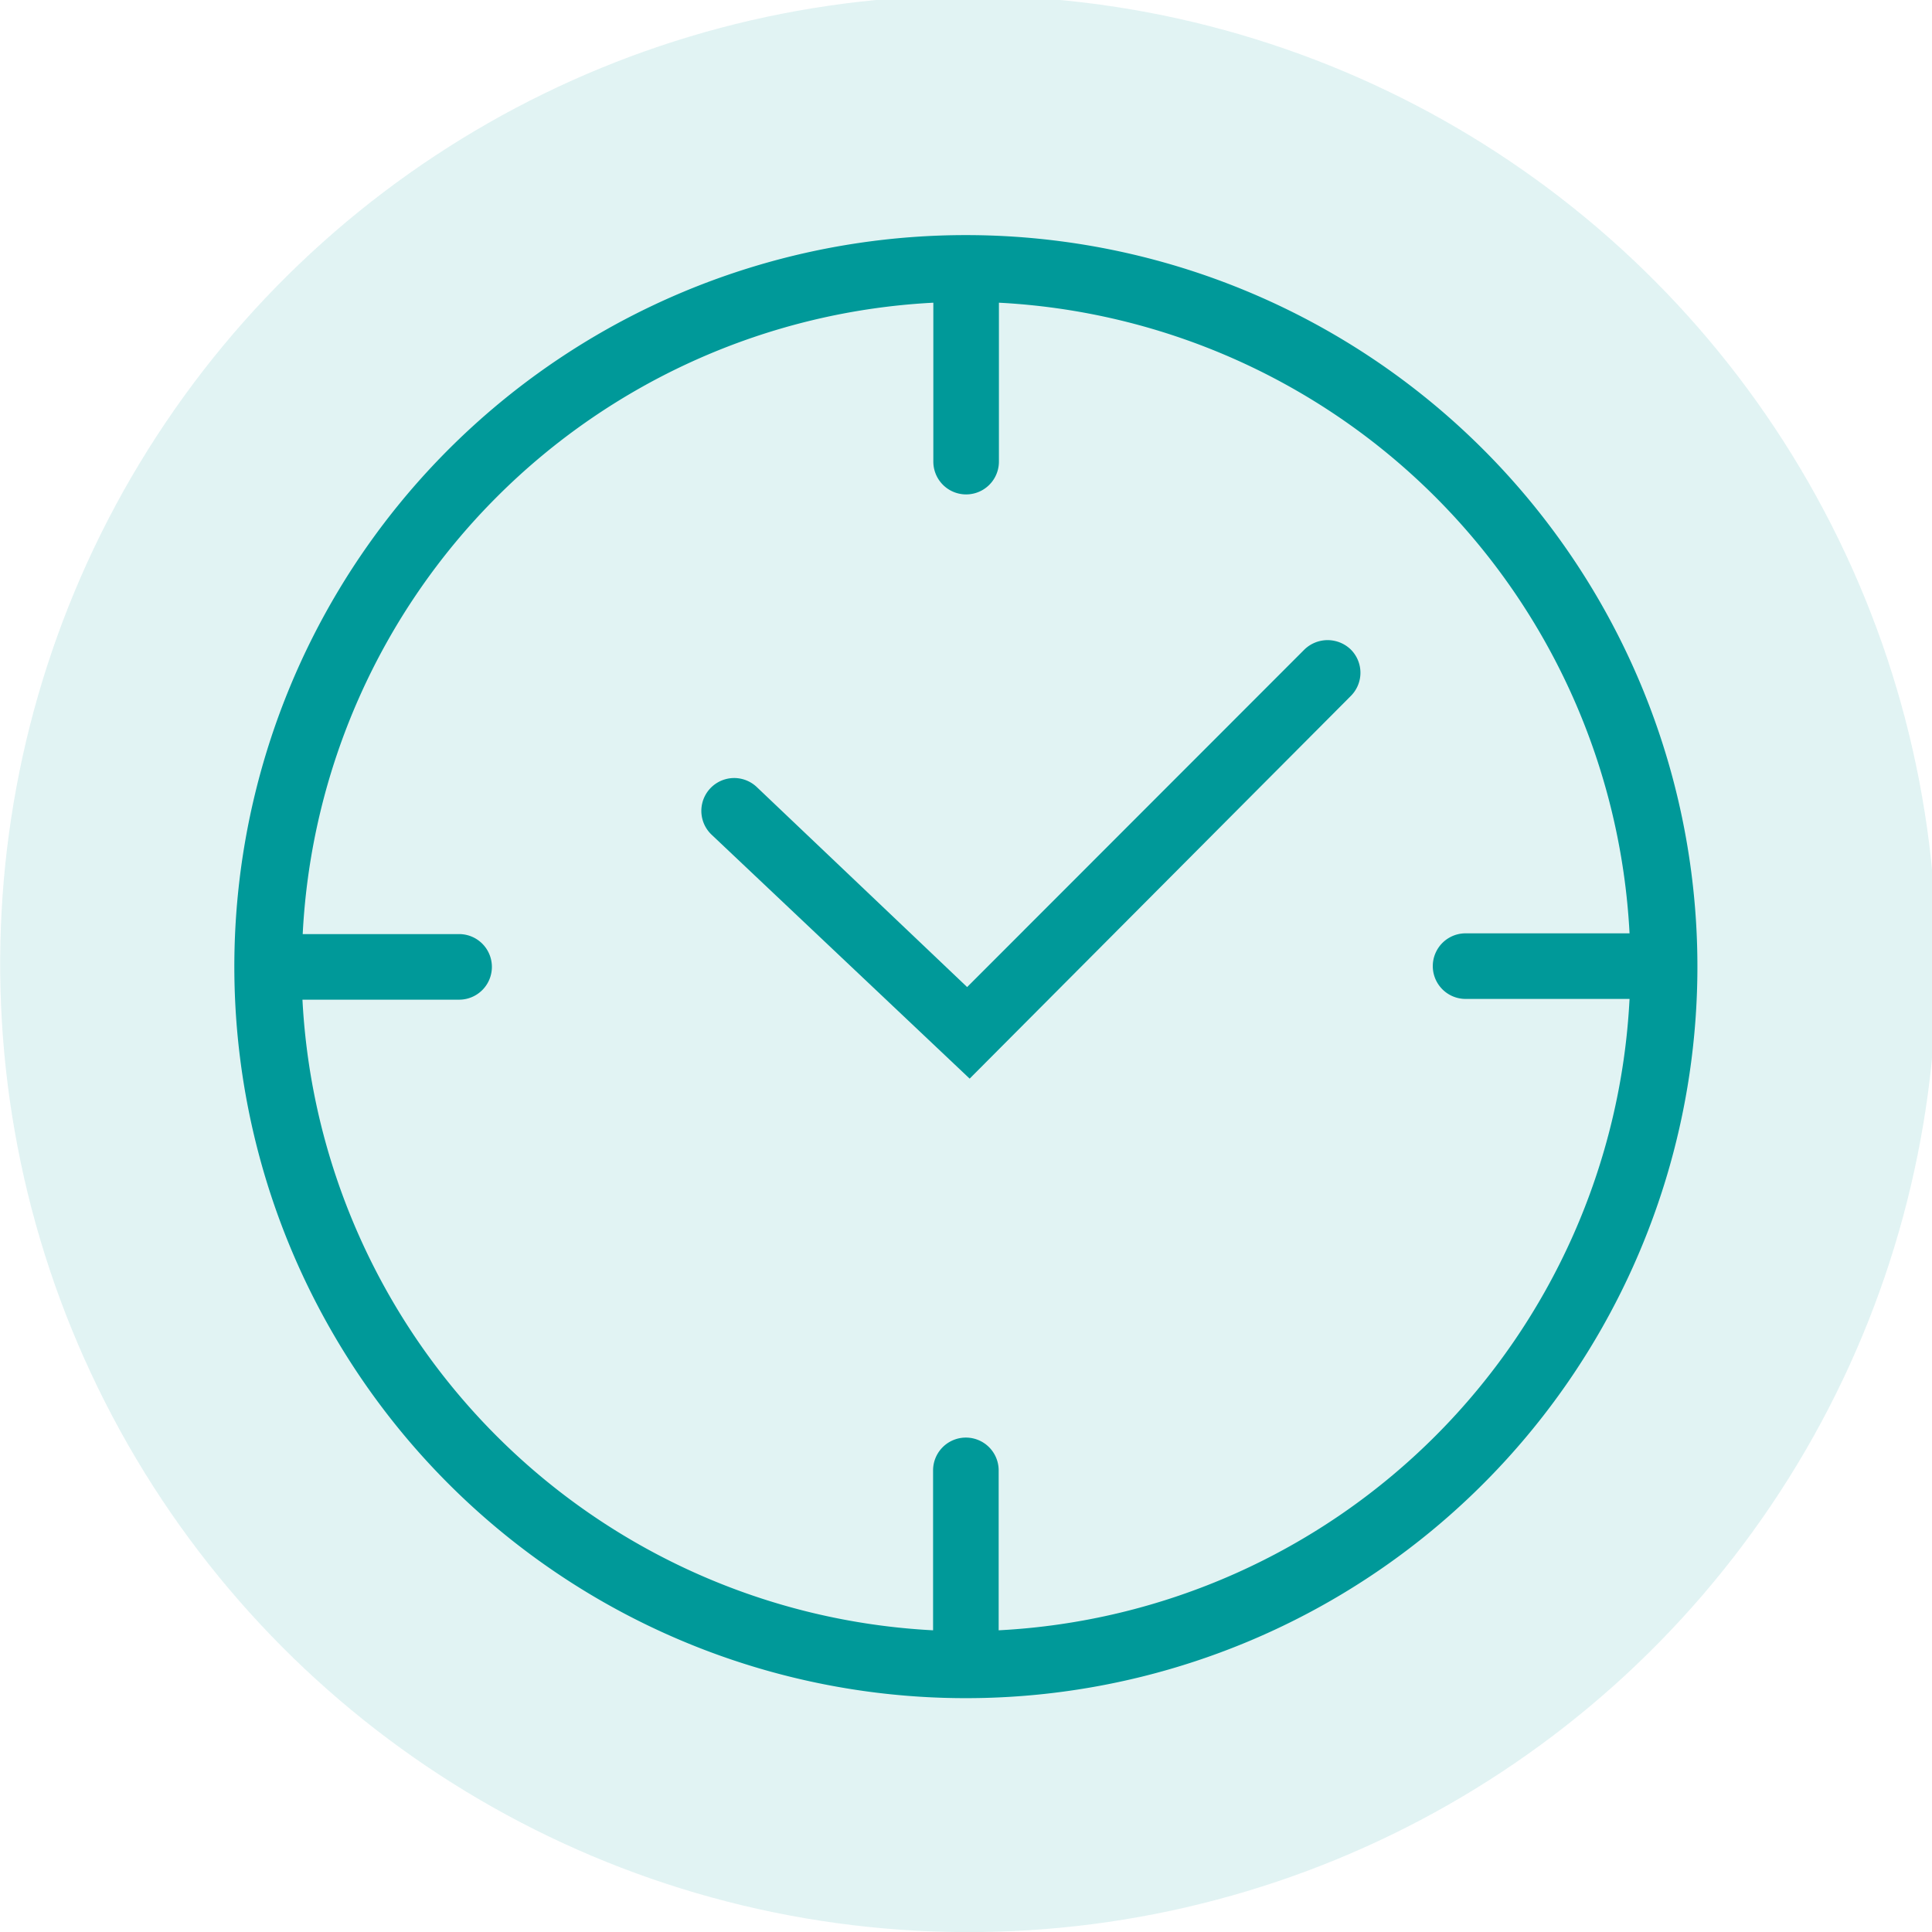 <svg xmlns="http://www.w3.org/2000/svg" viewBox="0 0 76.59 76.59"><defs><style>.cls-1{isolation:isolate;}.cls-2,.cls-3{fill:#099;}.cls-2{opacity:0.12;mix-blend-mode:multiply;}</style></defs><g class="cls-1"><g id="Capa_2" data-name="Capa 2"><g id="Capa_2-2" data-name="Capa 2"><circle class="cls-2" cx="38.29" cy="38.29" r="38.29" transform="matrix(0.07, -1, 1, 0.07, -2.58, 73.82)"/><path class="cls-3" d="M38.29,9.32a29,29,0,1,0,29,29A29,29,0,0,0,38.29,9.32Zm1.3,55.31V58.29a1.3,1.3,0,0,0-2.6,0v6.34a26.41,26.41,0,0,1-25-25h6.21a1.3,1.3,0,1,0,0-2.6H12A26.4,26.4,0,0,1,37,12V18.3a1.3,1.3,0,0,0,2.6,0V12a26.41,26.41,0,0,1,25,25h-6.5a1.3,1.3,0,1,0,0,2.6h6.5A26.41,26.41,0,0,1,39.59,64.63Z"/><path class="cls-3" d="M51.71,25.75,38.34,39.13,30,31.2a1.3,1.3,0,0,0-1.79,1.89l10.23,9.67L53.55,27.59a1.3,1.3,0,0,0,0-1.84A1.32,1.32,0,0,0,51.71,25.75Z"/></g></g></g></svg>